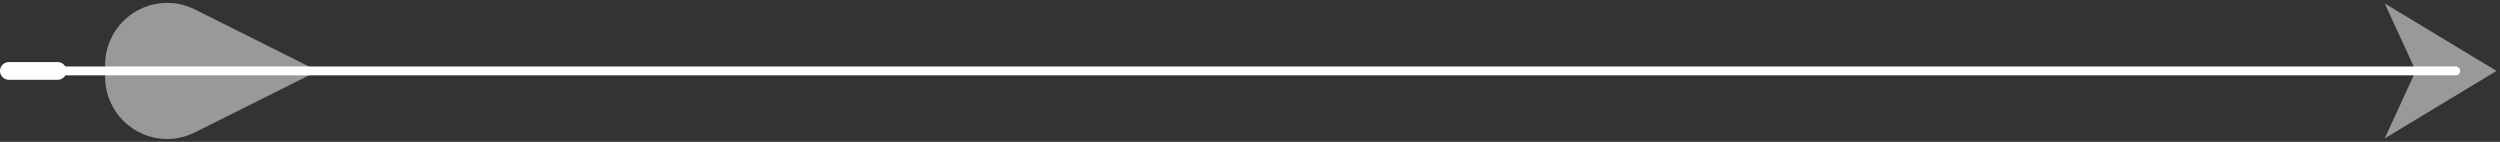 <?xml version="1.0" encoding="UTF-8"?>
<svg width="282px" height="16px" viewBox="0 0 282 16" version="1.1" xmlns="http://www.w3.org/2000/svg" xmlns:xlink="http://www.w3.org/1999/xlink">
    <rect x="0" y="0" width="282" height="16" fill="#333333" stroke="none"/>
    <title>arrow-white</title>
    <g id="03-HuntStand-Pro-✔︎" stroke="none" stroke-width="1" fill="none" fill-rule="evenodd">
        <g id="↘︎-03-HuntStand-Pro" transform="translate(-275, -6586)">
            <g id="arrow-white" transform="translate(276, 6582)">
                <line x1="-7.63278329e-17" y1="12" x2="276" y2="12" id="Shaft" stroke="#FFFFFF" stroke-linecap="round"></line>
                <path d="M10.859,24 L10.859,23.326 C10.859,19.46 13.993,16.326 17.859,16.326 C18.946,16.326 20.017,16.579 20.989,17.065 L34.859,24 L34.859,24" id="Vane-2" fill="#FFFFFF" opacity="0.5" transform="translate(22.859, 18) scale(1, -1) translate(-22.859, -18) "></path>
                <path d="M10.859,12 L10.859,11.326 C10.859,7.46 13.993,4.326 17.859,4.326 C18.946,4.326 20.017,4.579 20.989,5.065 L34.859,12 L34.859,12" id="Vane-1" fill="#FFFFFF" opacity="0.5"></path>
                <line x1="4.62223187e-33" y1="12" x2="5.5" y2="12" id="Nock" stroke="#FFFFFF" stroke-width="2" stroke-linecap="round"></line>
                <polygon id="Head" fill="#FFFFFF" opacity="0.5" transform="translate(270.5, 12) rotate(135) translate(-270.5, -12) " points="266.889 19.146 263.354 4.854 277.646 8.389 269.793 11.293"></polygon>
            </g>
        </g>
    </g>
</svg>